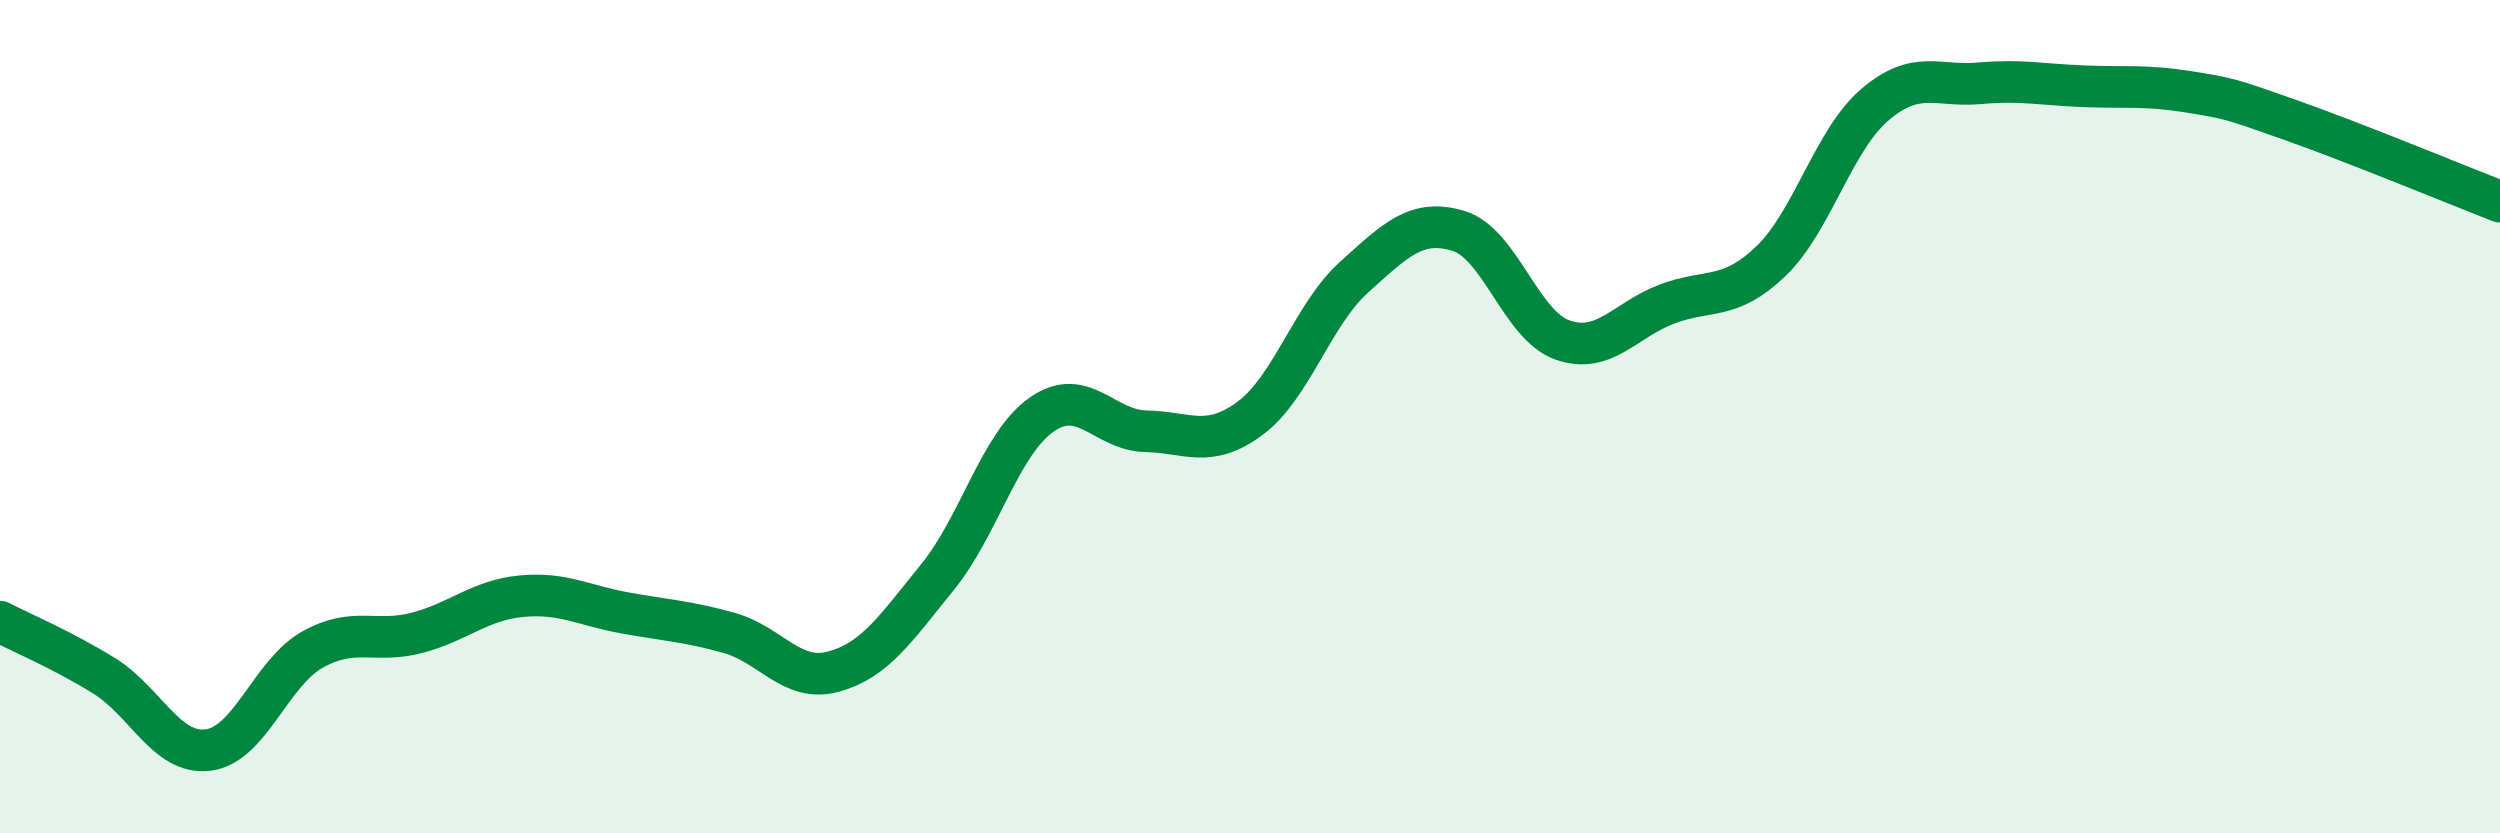 
    <svg width="60" height="20" viewBox="0 0 60 20" xmlns="http://www.w3.org/2000/svg">
      <path
        d="M 0,14.92 C 0.5,15.18 1.5,15.6 2.5,16.22 C 3.5,16.84 4,18.13 5,18 C 6,17.87 6.5,16.15 7.5,15.59 C 8.5,15.03 9,15.45 10,15.19 C 11,14.93 11.5,14.41 12.5,14.31 C 13.5,14.21 14,14.53 15,14.71 C 16,14.89 16.5,14.91 17.5,15.19 C 18.5,15.47 19,16.39 20,16.12 C 21,15.85 21.5,15.08 22.5,13.85 C 23.5,12.62 24,10.65 25,9.95 C 26,9.25 26.5,10.33 27.5,10.35 C 28.5,10.37 29,10.78 30,10.04 C 31,9.3 31.5,7.55 32.5,6.65 C 33.5,5.75 34,5.24 35,5.54 C 36,5.84 36.5,7.81 37.5,8.16 C 38.5,8.51 39,7.68 40,7.3 C 41,6.92 41.5,7.23 42.5,6.27 C 43.5,5.31 44,3.36 45,2.51 C 46,1.66 46.5,2.09 47.5,2 C 48.5,1.91 49,2.03 50,2.07 C 51,2.11 51.5,2.04 52.5,2.2 C 53.5,2.36 53.5,2.36 55,2.89 C 56.5,3.42 59,4.45 60,4.84L60 20L0 20Z"
        fill="#008740"
        opacity="0.1"
        stroke-linecap="round"
        stroke-linejoin="round"
      />
      <path
        d="M 0,14.92 C 0.5,15.18 1.5,15.6 2.5,16.22 C 3.5,16.84 4,18.13 5,18 C 6,17.87 6.5,16.15 7.5,15.59 C 8.5,15.03 9,15.45 10,15.19 C 11,14.93 11.5,14.41 12.5,14.31 C 13.5,14.21 14,14.53 15,14.71 C 16,14.89 16.5,14.91 17.5,15.19 C 18.5,15.47 19,16.39 20,16.12 C 21,15.85 21.5,15.08 22.5,13.85 C 23.5,12.62 24,10.65 25,9.95 C 26,9.25 26.5,10.33 27.5,10.35 C 28.5,10.37 29,10.78 30,10.04 C 31,9.3 31.5,7.55 32.5,6.65 C 33.5,5.75 34,5.24 35,5.54 C 36,5.84 36.5,7.81 37.5,8.16 C 38.5,8.51 39,7.68 40,7.3 C 41,6.92 41.5,7.23 42.5,6.27 C 43.5,5.31 44,3.36 45,2.51 C 46,1.66 46.5,2.09 47.5,2 C 48.5,1.91 49,2.03 50,2.07 C 51,2.11 51.5,2.04 52.5,2.2 C 53.5,2.36 53.5,2.36 55,2.89 C 56.5,3.42 59,4.45 60,4.84"
        stroke="#008740"
        stroke-width="1"
        fill="none"
        stroke-linecap="round"
        stroke-linejoin="round"
      />
    </svg>
  